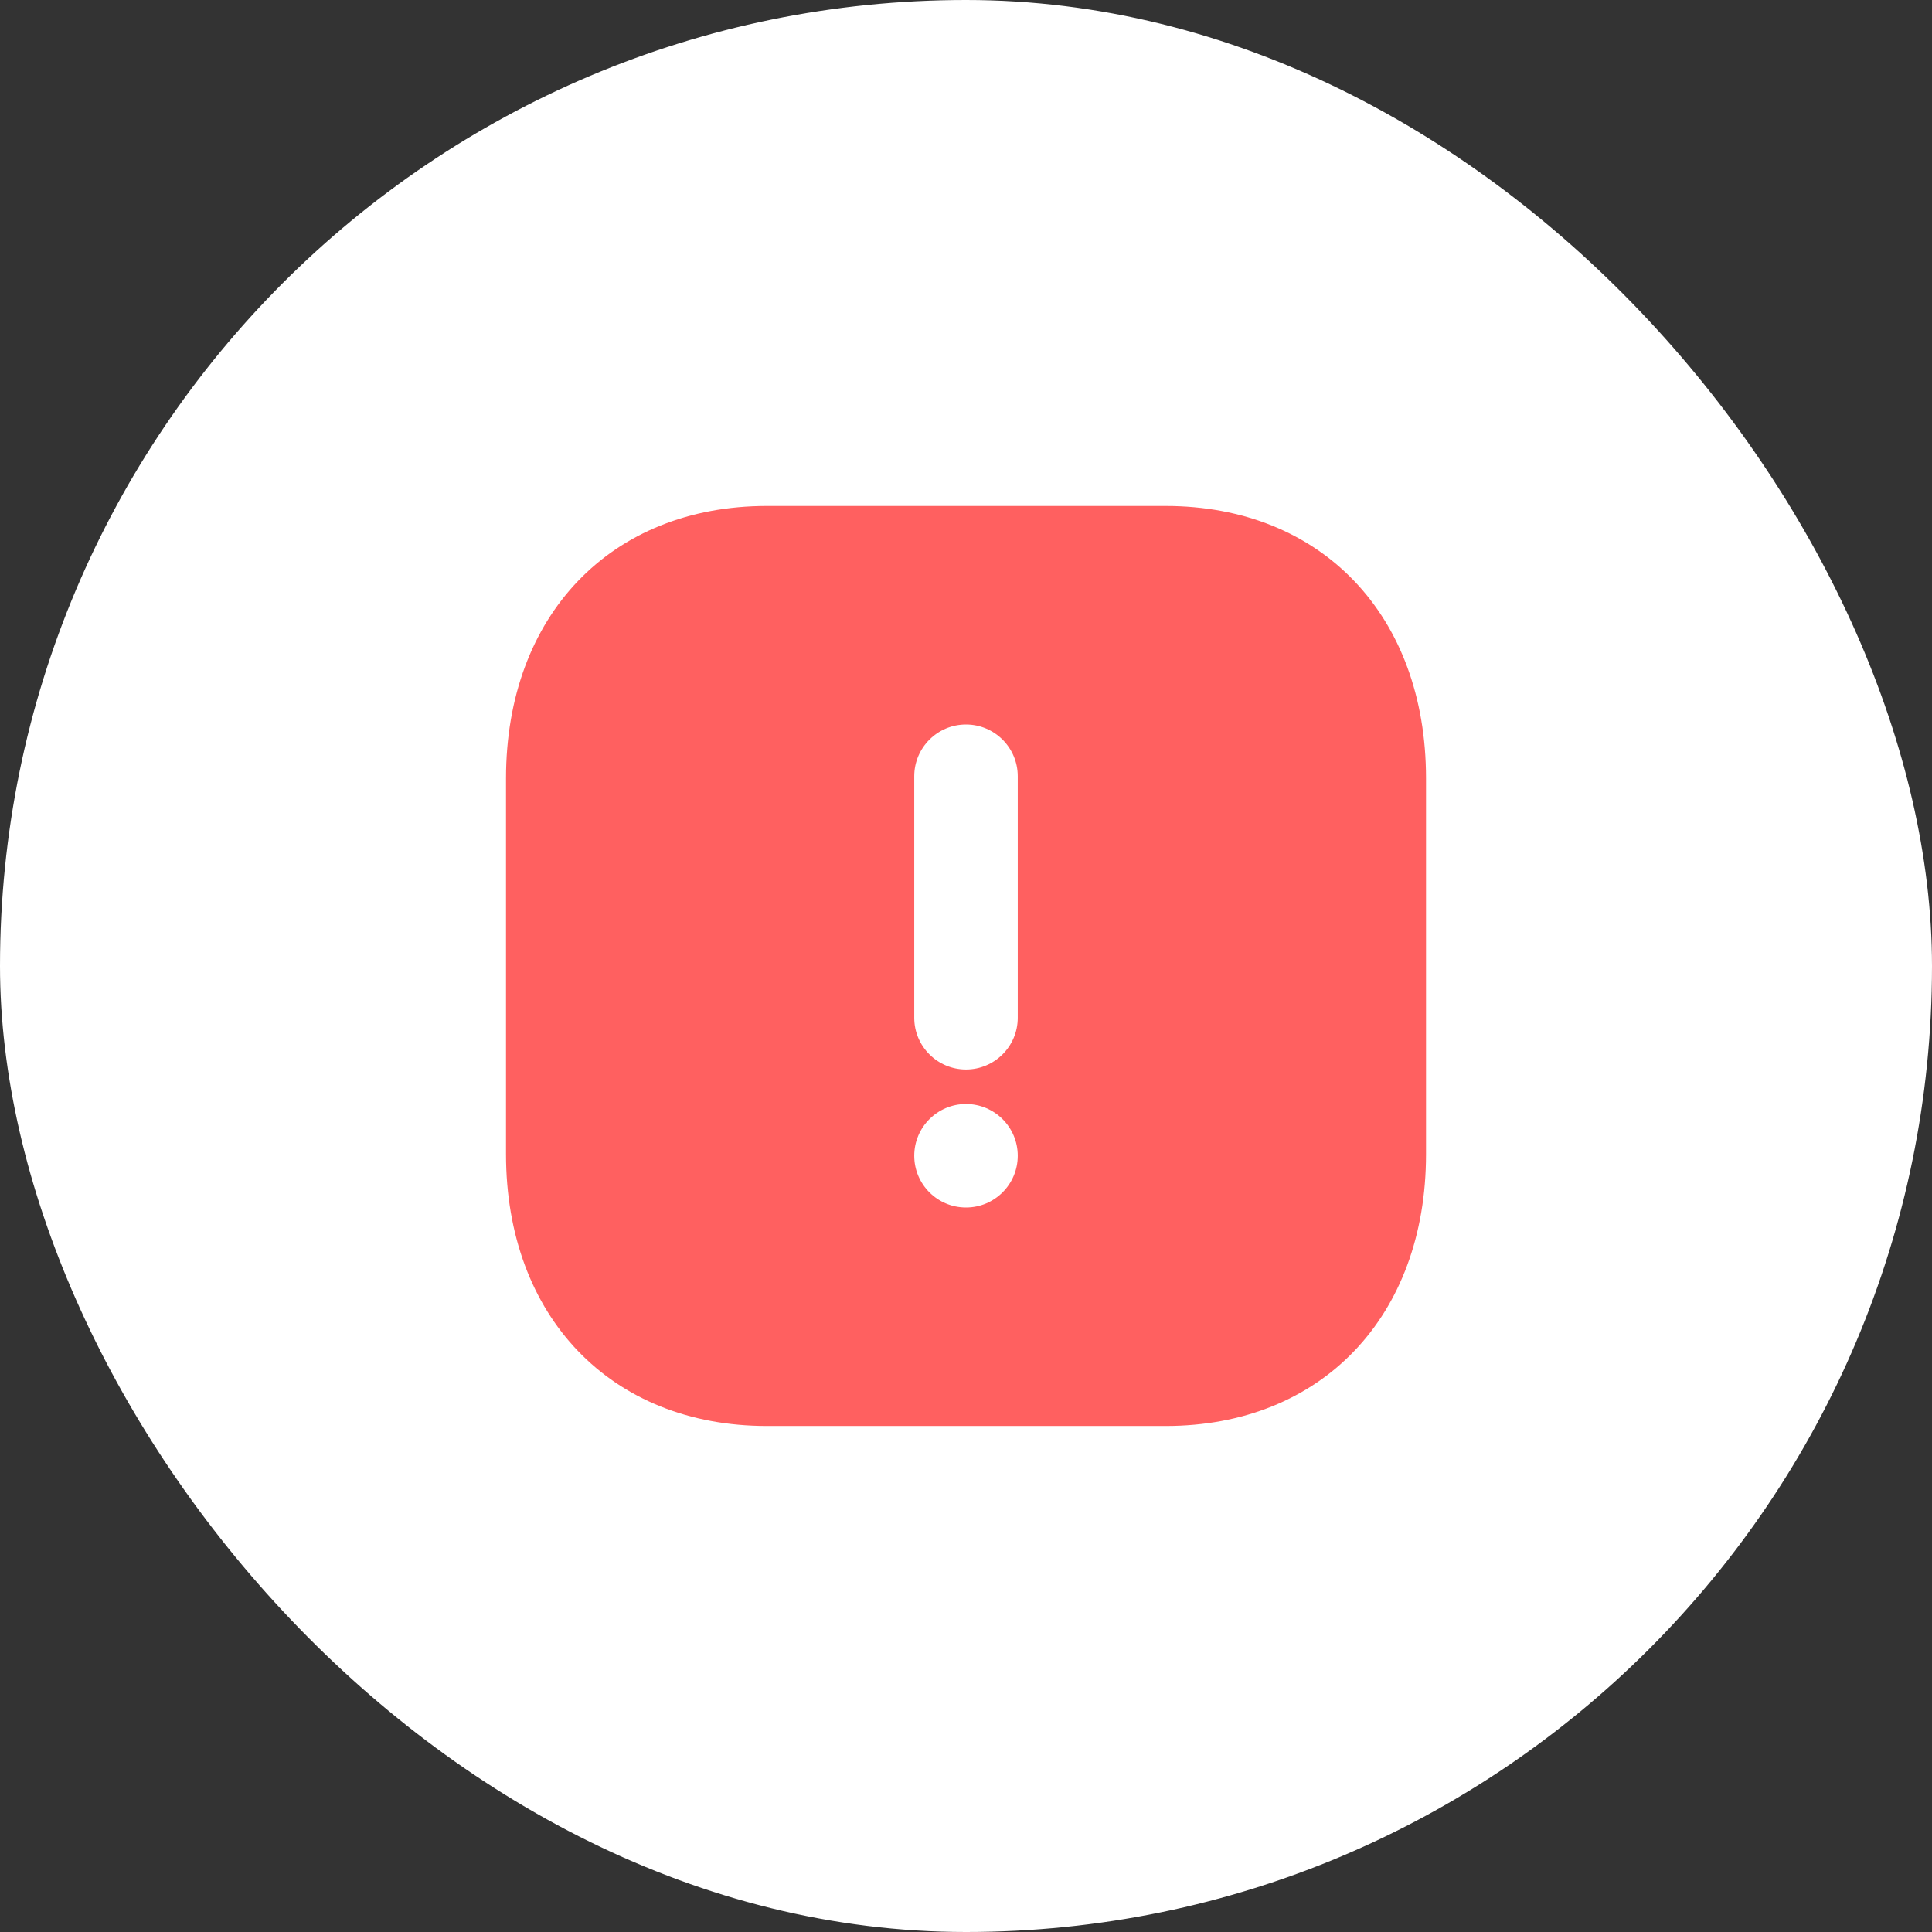 <?xml version="1.0" encoding="UTF-8"?> <svg xmlns="http://www.w3.org/2000/svg" width="56" height="56" viewBox="0 0 56 56" fill="none"><rect x="0" y="0" width="56" height="56" fill="#333333" stroke="none"/> <rect width="56" height="56" rx="28" fill="white"></rect> <path fill-rule="evenodd" clip-rule="evenodd" d="M22.227 14.666H33.787C38.307 14.666 41.334 17.84 41.334 22.56V33.455C41.334 38.16 38.307 41.333 33.787 41.333H22.227C17.707 41.333 14.667 38.16 14.667 33.455V22.56C14.667 17.84 17.707 14.666 22.227 14.666ZM26.5 22.5C26.5 21.672 27.172 21 28 21C28.828 21 29.5 21.672 29.5 22.5V29.5C29.5 30.328 28.828 31 28 31C27.172 31 26.5 30.328 26.5 29.5V22.5ZM26.5 33.5C26.5 32.672 27.172 32 28 32C28.828 32 29.5 32.672 29.5 33.5C29.5 34.328 28.828 35 28 35C27.172 35 26.5 34.328 26.5 33.5Z" fill="#FF6060"></path> </svg> 
